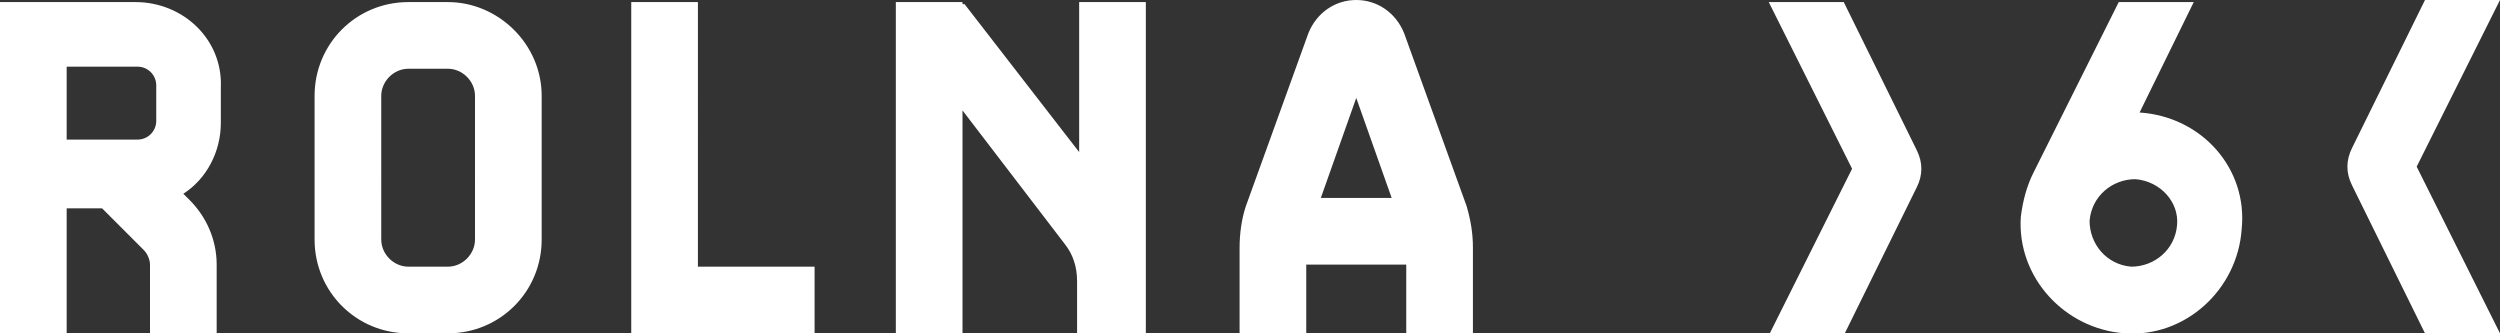 <?xml version="1.0" encoding="utf-8"?>
<!-- Generator: Adobe Illustrator 19.0.0, SVG Export Plug-In . SVG Version: 6.00 Build 0)  -->
<svg version="1.1" id="Layer_1" xmlns="http://www.w3.org/2000/svg" xmlns:xlink="http://www.w3.org/1999/xlink" x="0px" y="0px"
	 width="120px" height="16px" viewBox="0 0 120 16" style="enable-background:new 0 0 120 16;" xml:space="preserve">
<rect x="0" y="0" width="120" height="16" fill="#333333" stroke="none"/>
<style type="text/css">
	.st0{fill:#FFFFFF;}
</style>
<path class="st0" d="M33.5,0.1h-3.2V16h8.8v-3.2h-5.6V0.1z M6.5,0.1H0V16h3.2v-6h1.7l2,2c0.2,0.2,0.3,0.5,0.3,0.7V16h3.2v-3.3
	c0-1.2-0.5-2.3-1.3-3.1L8.8,9.3c1.1-0.7,1.8-2,1.8-3.4V4.2C10.7,1.9,8.8,0.1,6.5,0.1z M7.5,5.8c0,0.5-0.4,0.9-0.9,0.9H3.2V3.2h3.4
	c0.5,0,0.9,0.4,0.9,0.9V5.8z M51.8,7.3l-5.5-7.1l-0.1,0V0.1h-3.2V16h3.2V5.3l4.9,6.4c0.4,0.5,0.6,1.1,0.6,1.8V16H55V0.1h-3.2V7.3z
	 M21.5,0.1h-1.9c-2.5,0-4.5,2-4.5,4.5v6.9c0,2.5,2,4.5,4.5,4.5h1.9c2.5,0,4.5-2,4.5-4.5V4.6C26,2.1,23.9,0.1,21.5,0.1z M22.8,11.5
	c0,0.7-0.6,1.3-1.3,1.3h-1.9c-0.7,0-1.3-0.6-1.3-1.3V4.6c0-0.7,0.6-1.3,1.3-1.3h1.9c0.7,0,1.3,0.6,1.3,1.3V11.5z M88.5,0.1h-3.6l4,8
	l-4,8h3.6l3.5-7.1c0.3-0.6,0.3-1.2,0-1.8L88.5,0.1z M116,8l4-8h-3.6l-3.5,7.1c-0.3,0.6-0.3,1.2,0,1.8l3.5,7.1h3.6L116,8z M67.4,1.6
	c-0.4-1-1.3-1.6-2.3-1.6c-1,0-1.9,0.6-2.3,1.6l-3,8.3c-0.2,0.6-0.3,1.3-0.3,2V16h3.2v-3.3h4.8V16h3.2v-4.1c0-0.7-0.1-1.3-0.3-2
	L67.4,1.6z M63.4,9.5l1.7-4.8l1.7,4.8H63.4z M102.7,5.4C102.7,5.4,102.7,5.4,102.7,5.4l2.6-5.3h-3.6l-4.1,8.2l0,0
	c-0.3,0.6-0.5,1.3-0.6,2.1c-0.2,2.9,2.1,5.4,5,5.6c2.9,0.2,5.4-2.1,5.6-5C107.9,8.1,105.7,5.6,102.7,5.4z M104.5,10.8
	c-0.1,1.2-1.1,2-2.2,2c-1.2-0.1-2-1.1-2-2.2c0.1-1.2,1.1-2,2.2-2C103.7,8.7,104.6,9.7,104.5,10.8z"/>
</svg>
